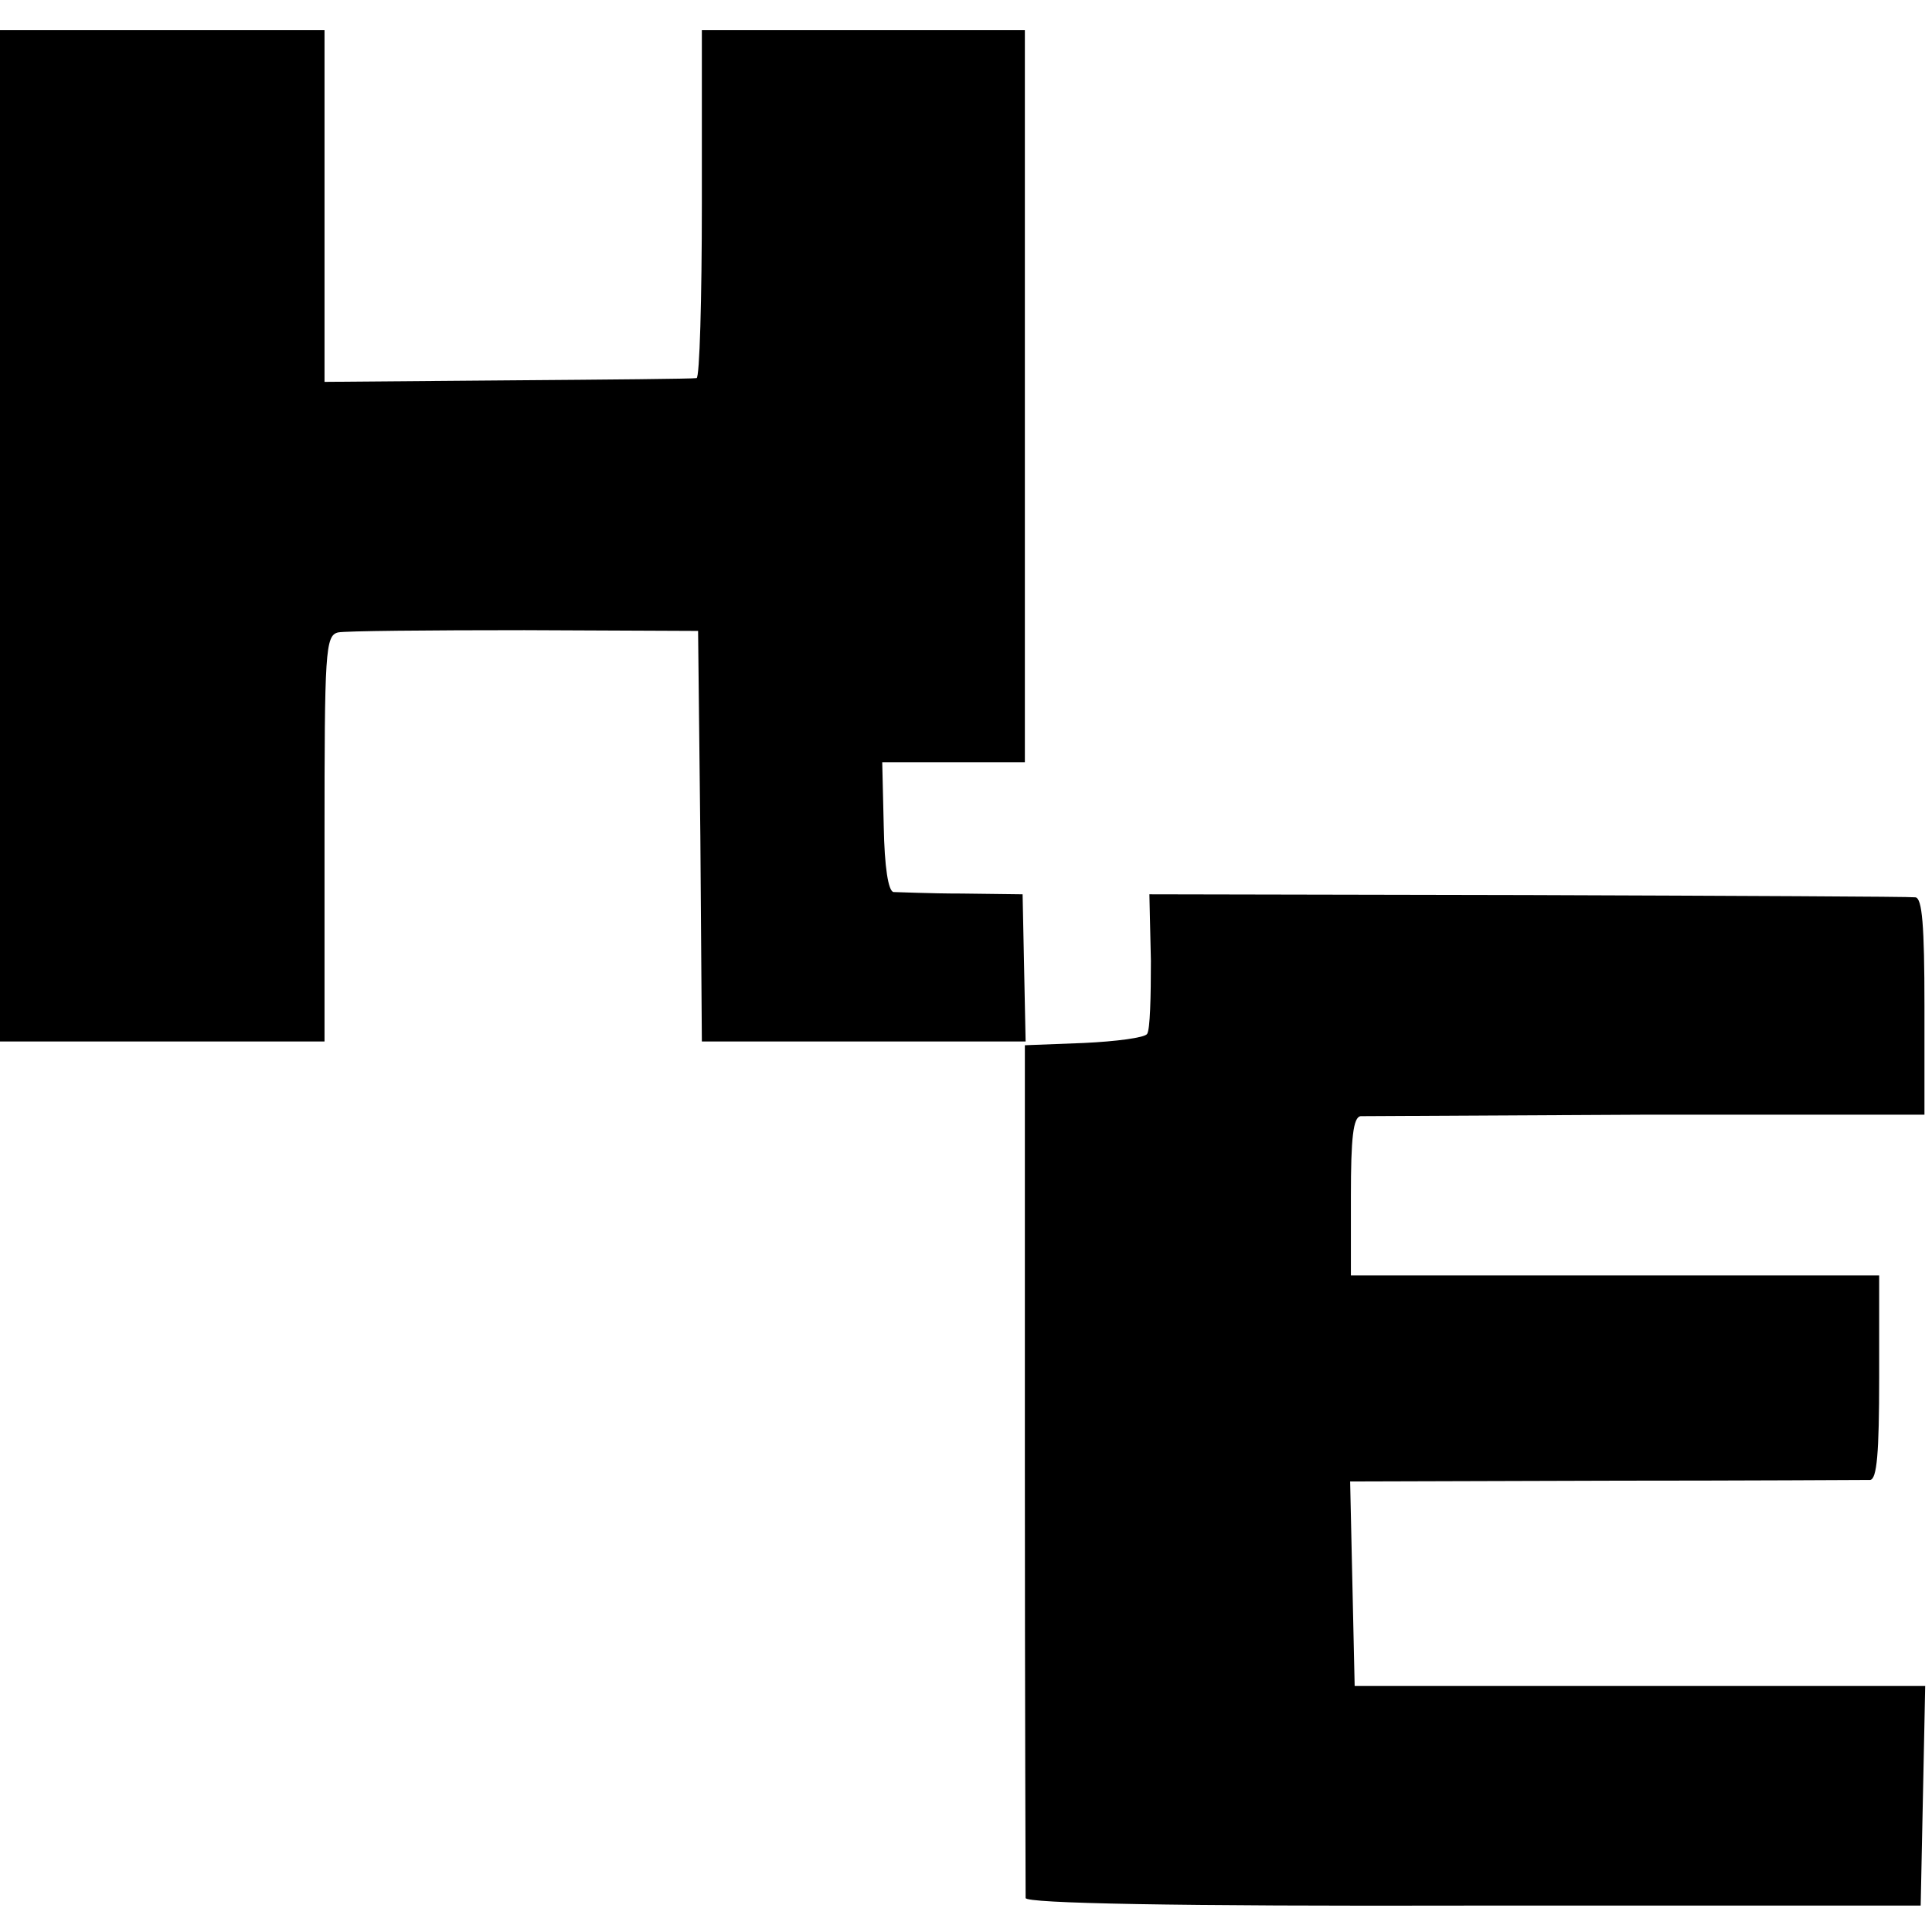 <?xml version="1.0" standalone="no"?>
<!DOCTYPE svg PUBLIC "-//W3C//DTD SVG 20010904//EN"
 "http://www.w3.org/TR/2001/REC-SVG-20010904/DTD/svg10.dtd">
<svg version="1.0" xmlns="http://www.w3.org/2000/svg"
 width="256pt" height="256pt" viewBox="0 0 256 256"
 preserveAspectRatio="xMidYMid meet">
<g transform="translate(0,256) scale(0.1,-0.1)"
fill="#000000" stroke="none">
<path d="M0 1850 l0 -670 215 0 215 0 0 269 c0 248 1 269 18 273 9 2 121 3
247 3 l230 -1 3 -272 2 -272 215 0 214 0 -2 97 -2 98 -80 1 c-44 0 -85 2 -91
2 -7 1 -12 33 -13 87 l-2 85 95 0 94 0 0 485 0 485 -214 0 -214 0 0 -230 c0
-126 -3 -231 -7 -231 -5 -1 -117 -2 -250 -3 l-243 -2 0 233 0 233 -215 0 -215
0 0 -670z"/>
<path d="M1525 1287 c0 -48 -1 -91 -5 -97 -3 -5 -41 -10 -84 -12 l-78 -3 0
-560 c0 -308 1 -565 1 -570 1 -7 193 -11 594 -10 l592 0 3 145 3 146 -378 0
-378 0 -3 135 -3 136 338 1 c186 0 344 1 351 1 9 1 12 35 12 136 l0 135 -350
0 -350 0 0 105 c0 77 3 105 13 106 6 0 177 1 380 2 l367 0 0 144 c0 107 -3
143 -12 144 -7 1 -238 2 -514 3 l-501 1 2 -88z"/>
</g>
</svg>
